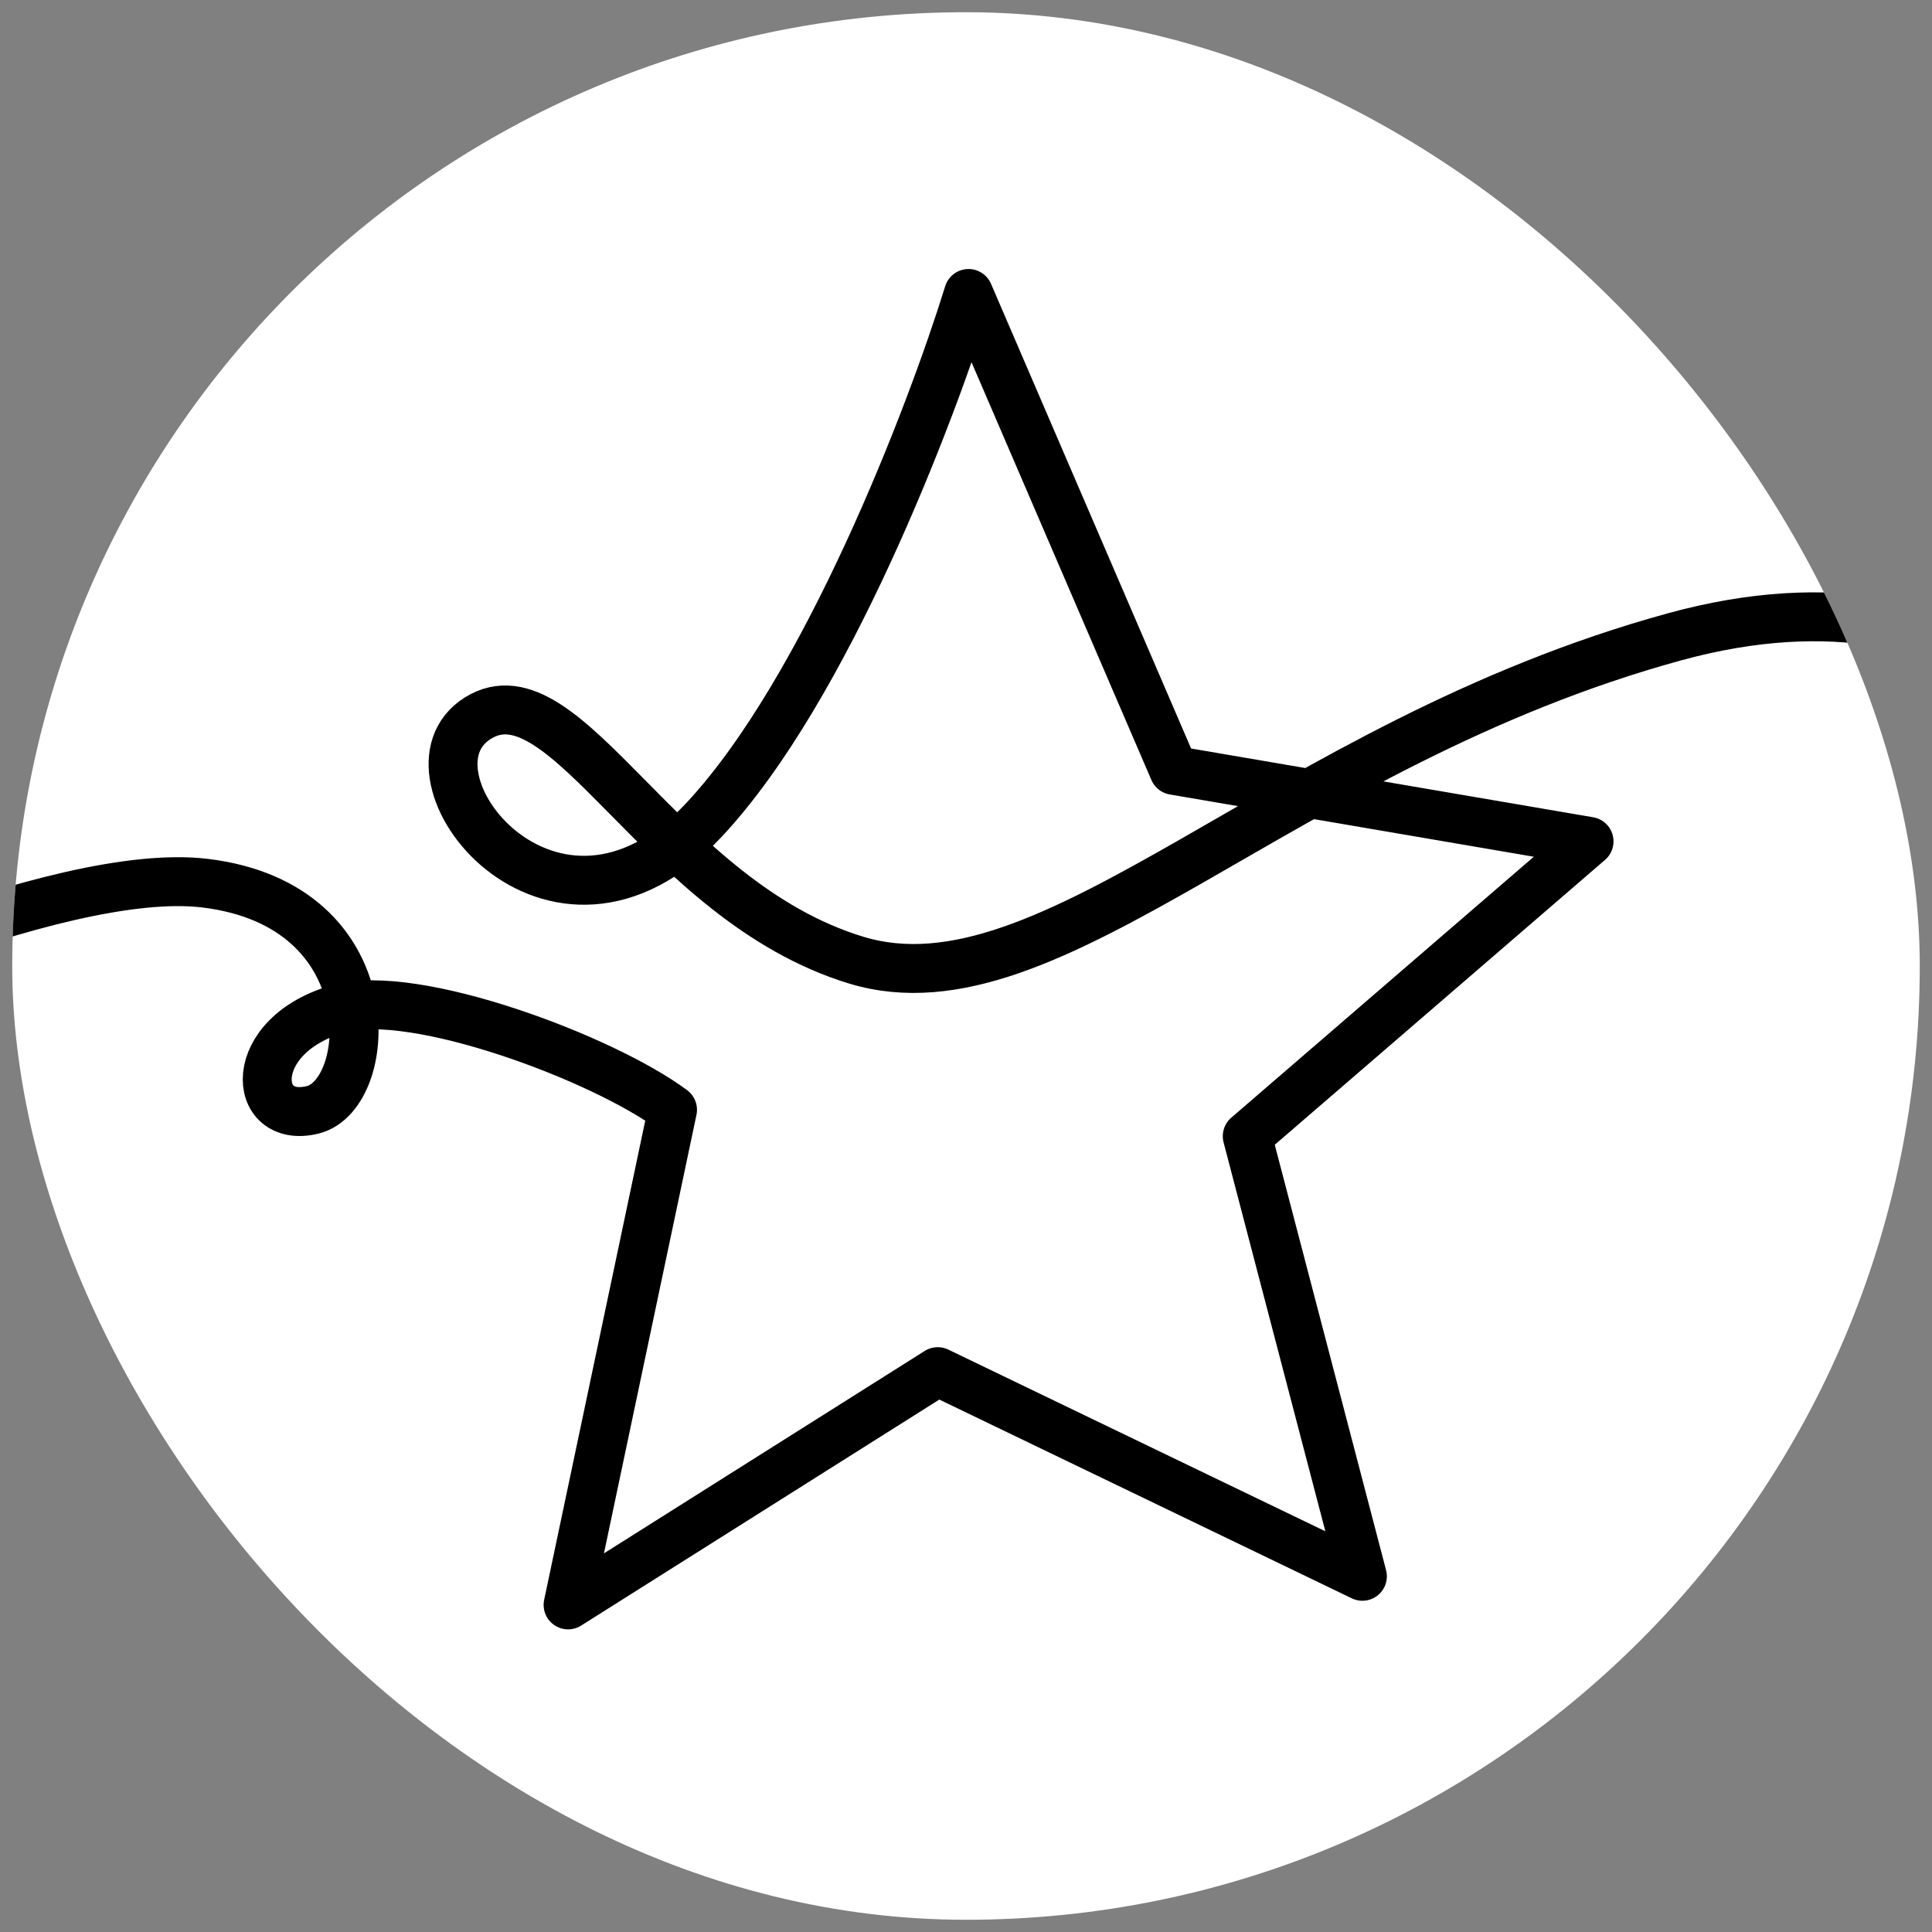 <?xml version="1.0" encoding="UTF-8"?> <svg xmlns="http://www.w3.org/2000/svg" width="79" height="79" viewBox="0 0 79 79" fill="none"><rect x="0" y="0" width="79" height="79" fill="#808080" stroke="none"/><g clip-path="url(#clip0_68296_5148)"><rect x="0.5" y="0.5" width="78" height="78" rx="39" fill="white"></rect><path d="M89 36.113C87.53 31.285 81.37 22.509 68.486 26.036C52.38 30.445 43.023 41.691 35.016 39.262C27.008 36.833 23.139 27.116 19.54 29.365C15.941 31.614 22.599 40.162 28.807 33.504C33.774 28.177 38.075 16.949 39.604 12L48 31.5L64.977 34.404L51 46.46L55.709 64.455L38.344 56.087L23.229 65.625L27.5 45.38C24.681 43.281 16.967 40.378 13.871 41.242C10.003 42.321 10.273 46.01 12.792 45.38C15.311 44.751 15.851 37.013 8.383 36.113C2.409 35.393 -10.362 41.152 -16 44.121" stroke="black" stroke-width="2" stroke-linejoin="round"></path></g><defs><clipPath id="clip0_68296_5148"><rect x="0.5" y="0.5" width="78" height="78" rx="39" fill="white"></rect></clipPath></defs></svg> 